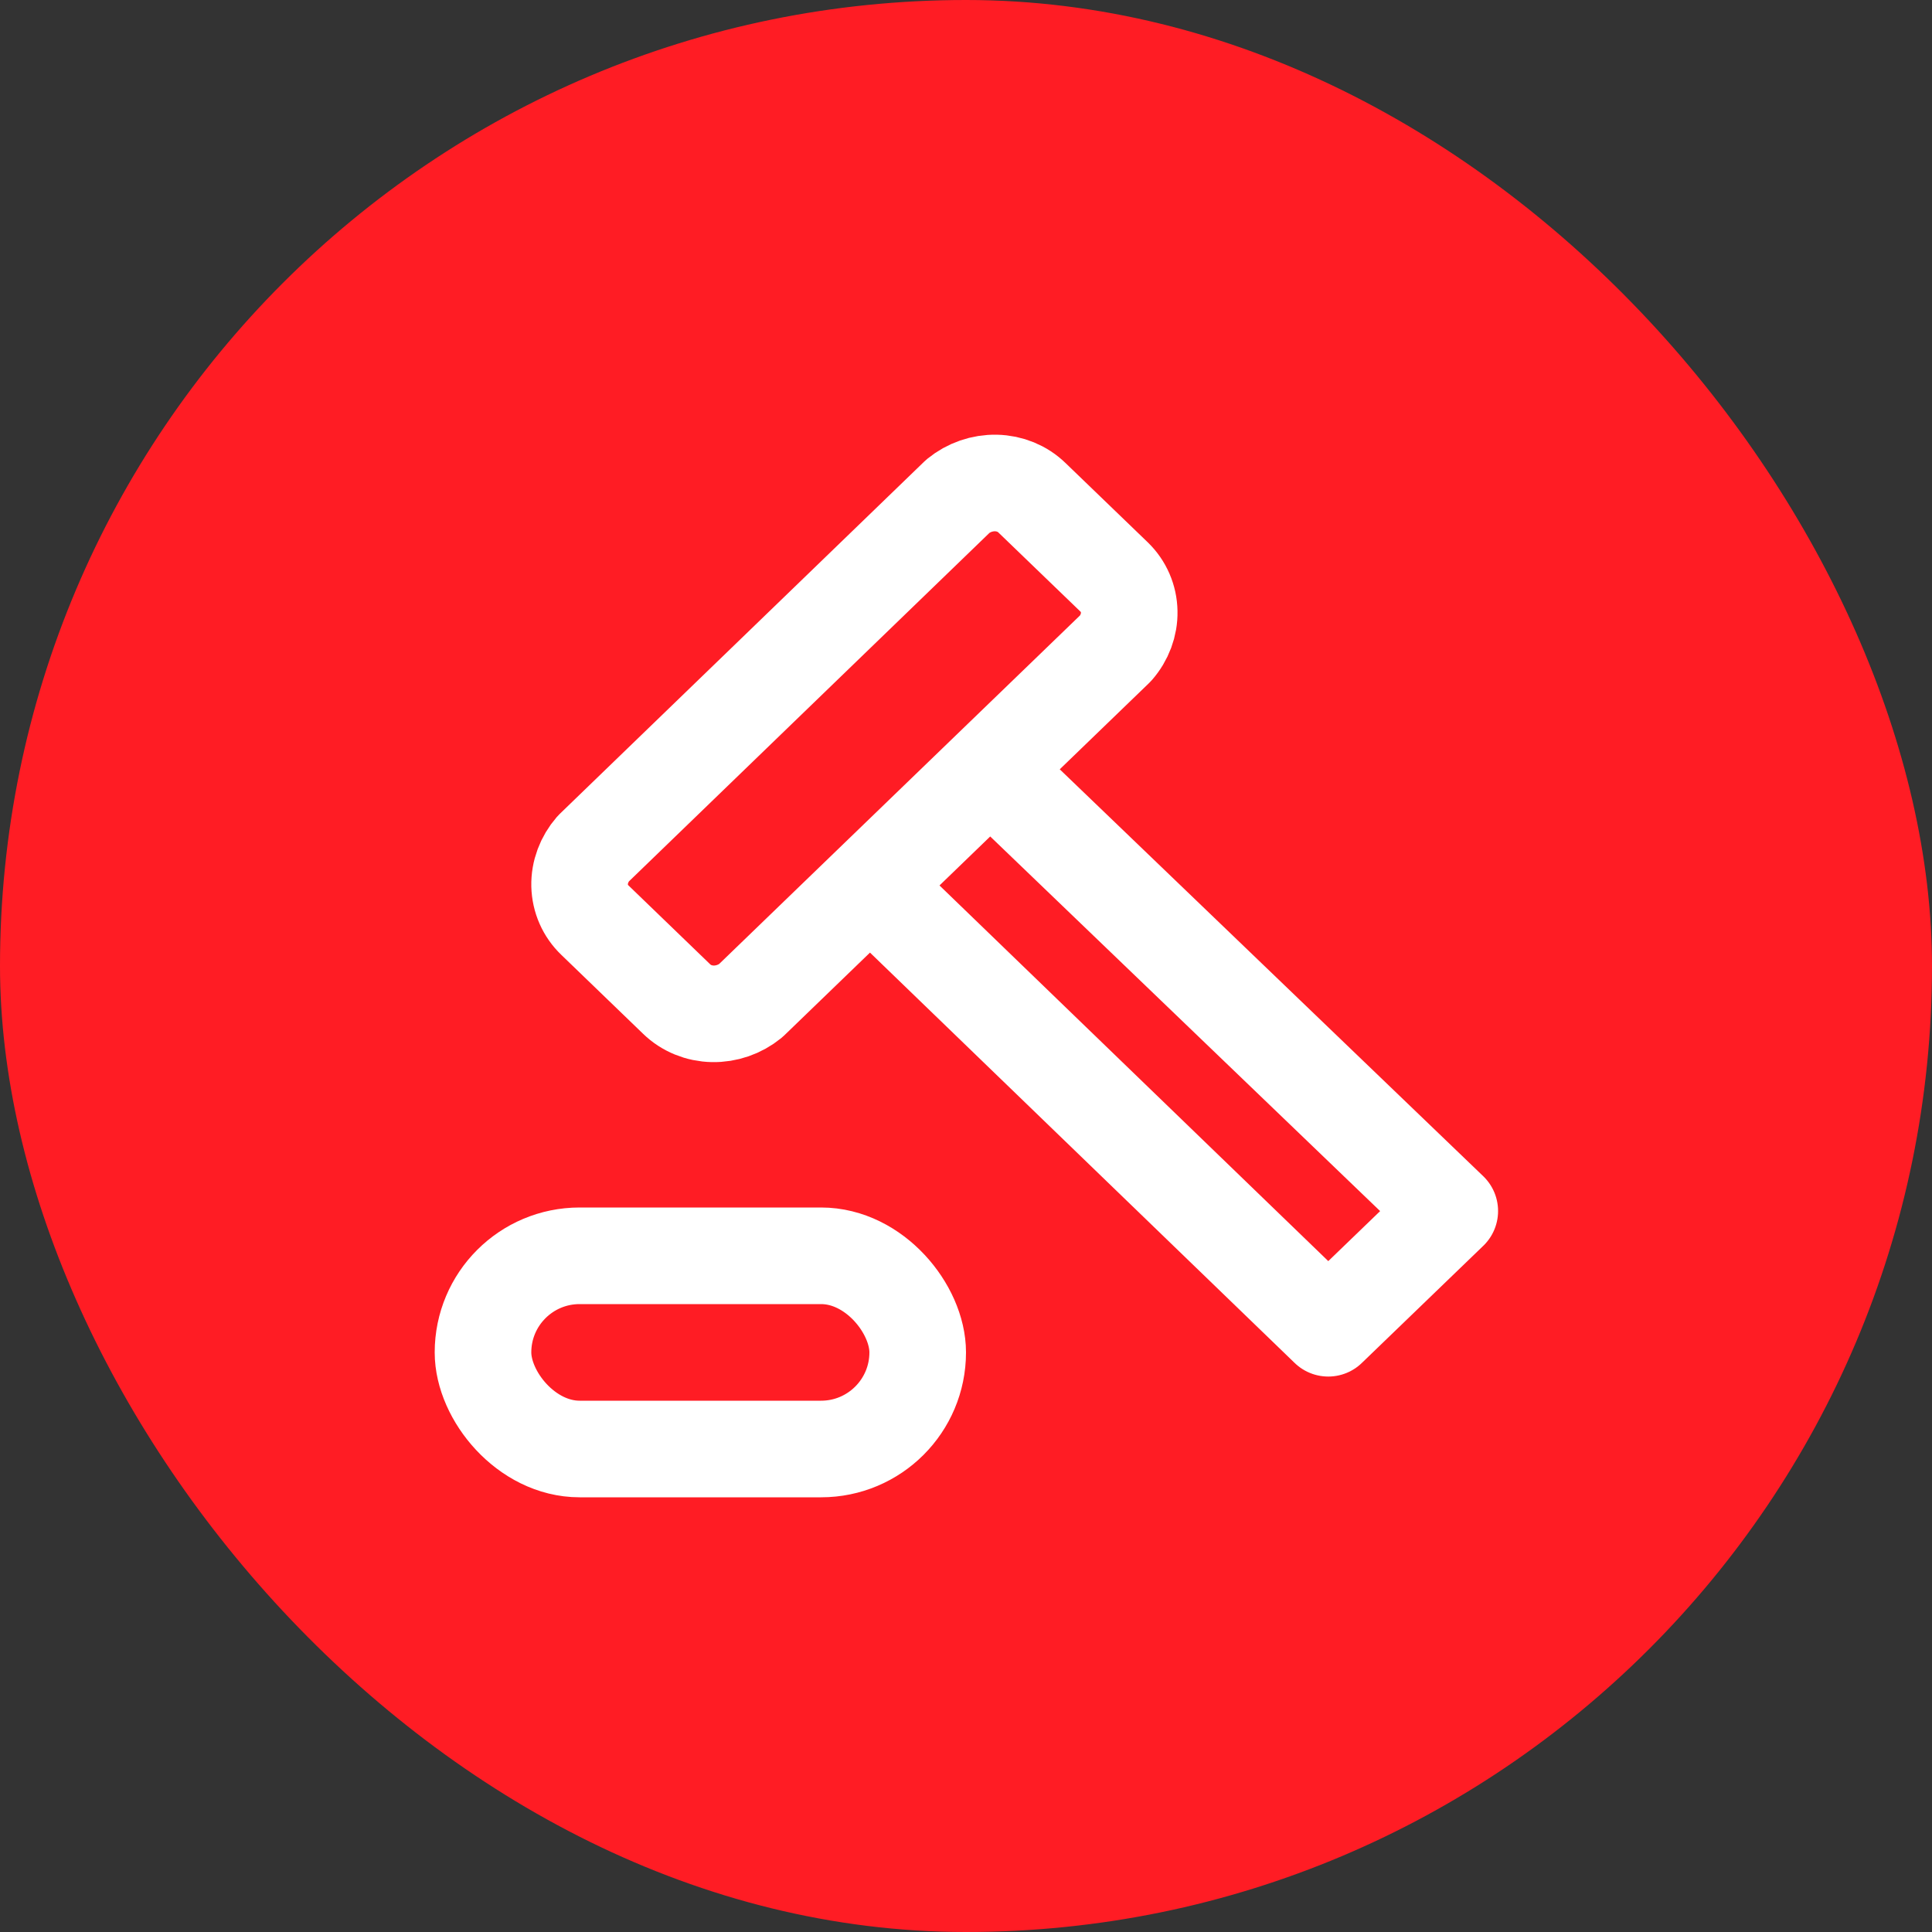 <svg width="40" height="40" viewBox="0 0 40 40" fill="none" xmlns="http://www.w3.org/2000/svg">
<rect x="0" y="0" width="40" height="40" fill="#333333" stroke="none"/>
<rect width="40" height="40" rx="20" fill="#FF1C24"/>
<path d="M18.012 18.332L27.5 27.5L30.016 25.073L20.5 15.93M12.282 17.572C12.095 17.788 11.994 18.059 12 18.332C12.007 18.606 12.119 18.862 12.316 19.05L14.01 20.685C14.206 20.875 14.471 20.984 14.755 20.99C15.039 20.996 15.319 20.899 15.542 20.718L23.097 13.421C23.284 13.207 23.385 12.937 23.379 12.664C23.374 12.392 23.263 12.136 23.068 11.947L21.365 10.305C21.17 10.115 20.904 10.006 20.621 10C20.337 9.994 20.056 10.091 19.833 10.273L12.282 17.572Z" stroke="white" stroke-width="2" stroke-linecap="round" stroke-linejoin="round"/>
<rect x="10" y="26" width="9" height="4" rx="2" stroke="white" stroke-width="2" stroke-linecap="round" stroke-linejoin="round"/>
</svg>
